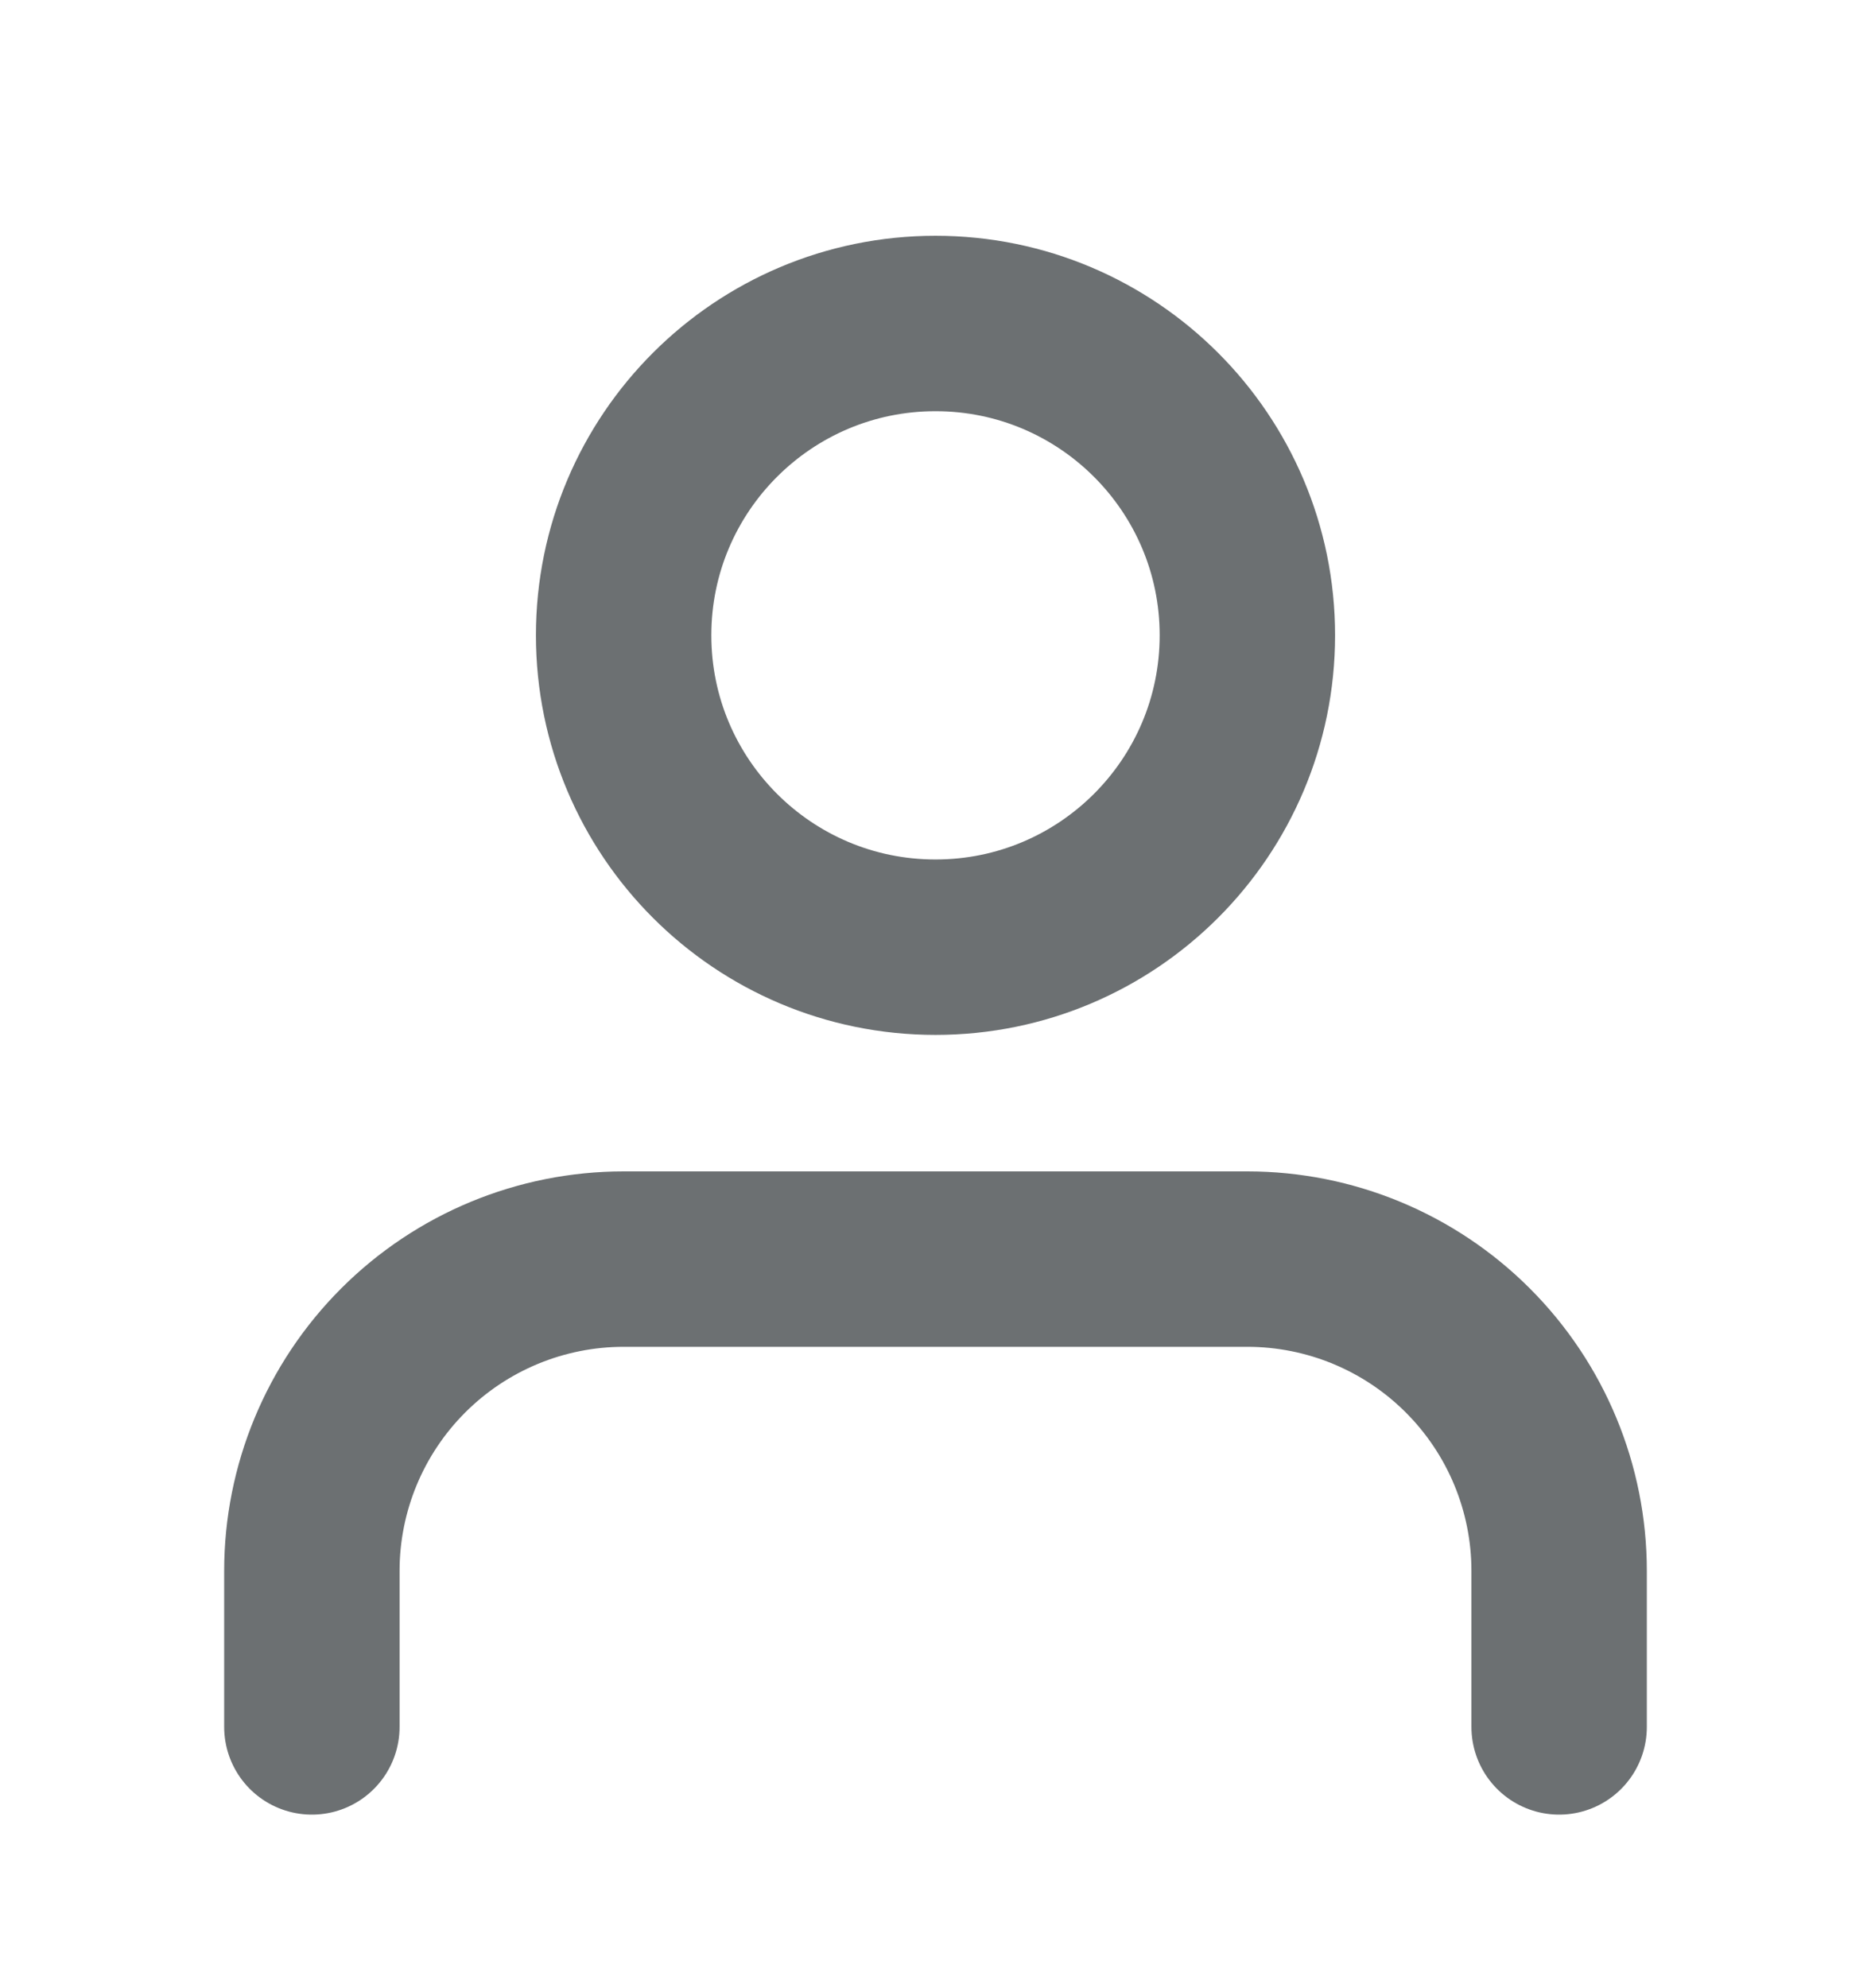 <svg width="16" height="17" viewBox="0 0 16 17" fill="none" xmlns="http://www.w3.org/2000/svg">
<g id="Icon">
<g id="Stroke">
<path d="M13.333 14.766V13.432C13.333 12.725 13.052 12.047 12.552 11.547C12.052 11.047 11.374 10.766 10.667 10.766H5.333C4.626 10.766 3.948 11.047 3.448 11.547C2.948 12.047 2.667 12.725 2.667 13.432V14.766" stroke="#6C7072" stroke-width="1.5" stroke-linecap="round" stroke-linejoin="round"/>
<path d="M8 8.099C9.473 8.099 10.667 6.905 10.667 5.432C10.667 3.96 9.473 2.766 8 2.766C6.527 2.766 5.333 3.96 5.333 5.432C5.333 6.905 6.527 8.099 8 8.099Z" stroke="#6C7072" stroke-width="1.5" stroke-linecap="round" stroke-linejoin="round"/>
</g>
</g>
</svg>
